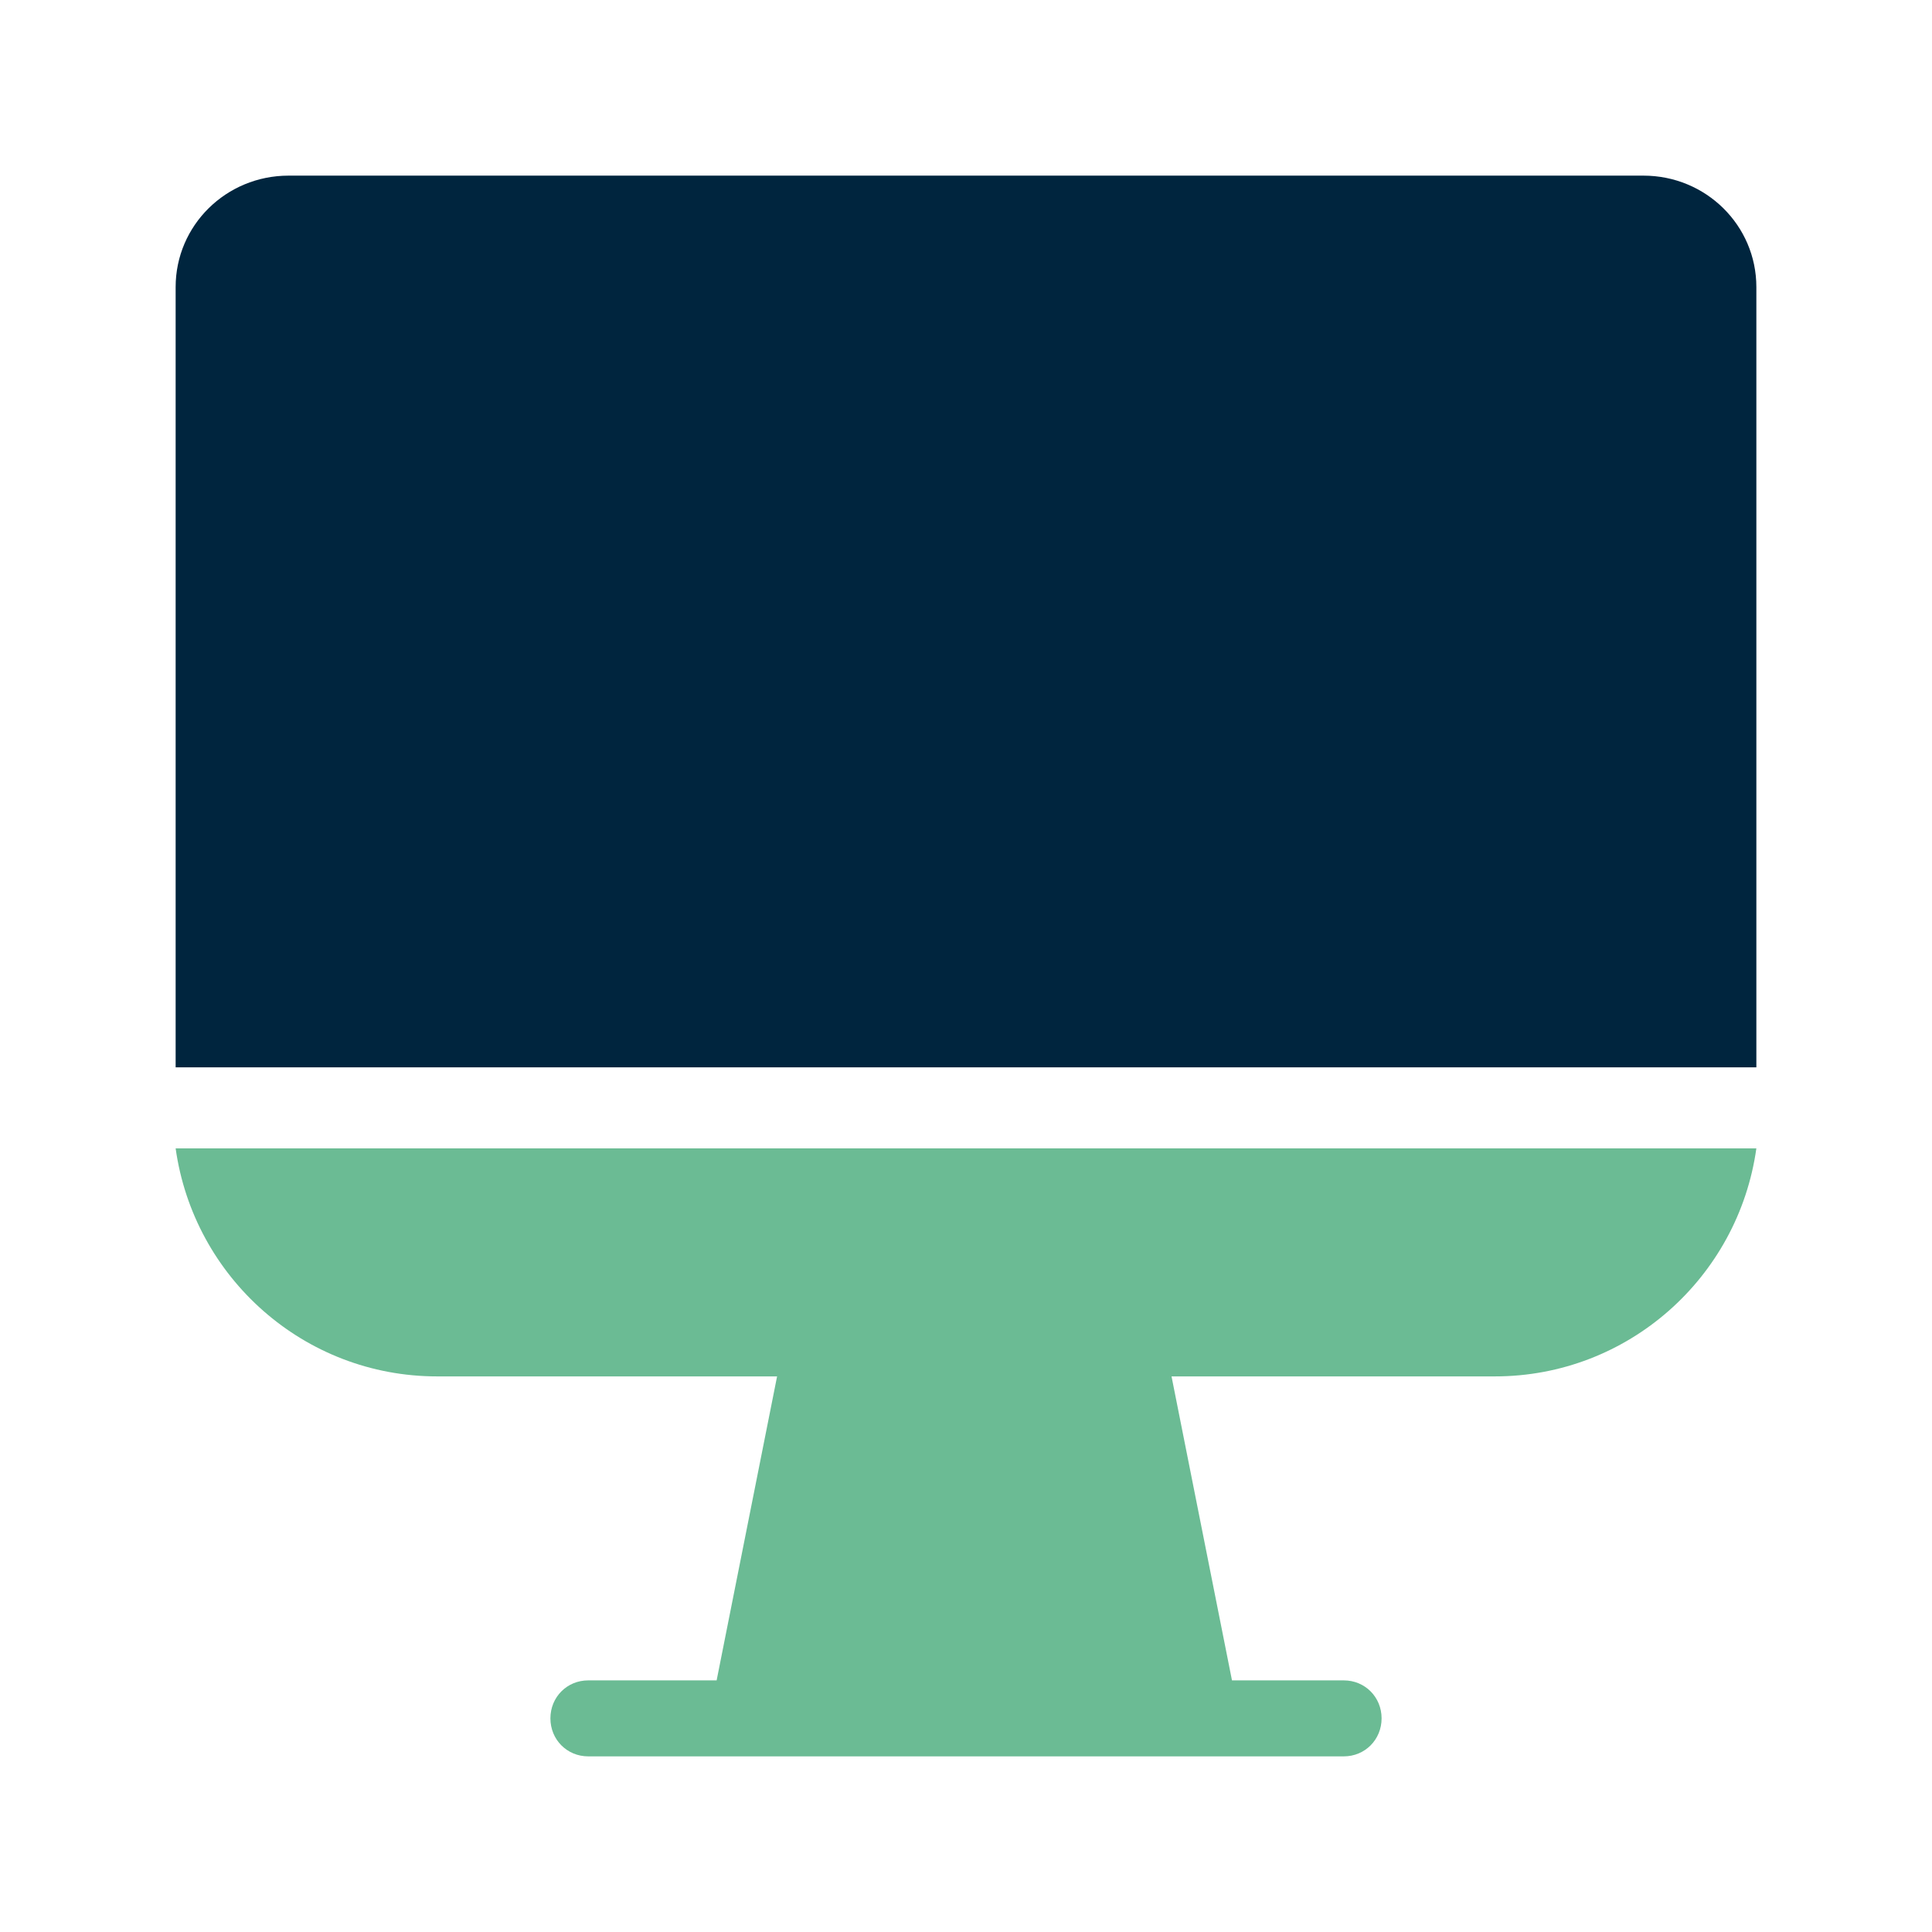 <?xml version="1.0" encoding="UTF-8"?> <svg xmlns="http://www.w3.org/2000/svg" width="55" height="55" viewBox="0 0 55 55" fill="none"><path fill-rule="evenodd" clip-rule="evenodd" d="M33.351 39.183L35.072 47.837H38.255C38.858 47.837 39.331 48.312 39.331 48.918C39.331 49.524 38.858 50 38.255 50H16.745C16.142 50 15.669 49.524 15.669 48.918C15.669 48.312 16.142 47.837 16.745 47.837H20.401L22.122 39.183H12.443C8.657 39.183 5.516 36.37 5 32.692H50C49.484 36.37 46.343 39.183 42.557 39.183H33.351Z" fill="#6BBB94"></path><path d="M5 30.385V8.173C5 6.417 6.436 5 8.214 5H46.786C48.564 5 50 6.417 50 8.173V30.385H5Z" fill="#00253E"></path></svg> 